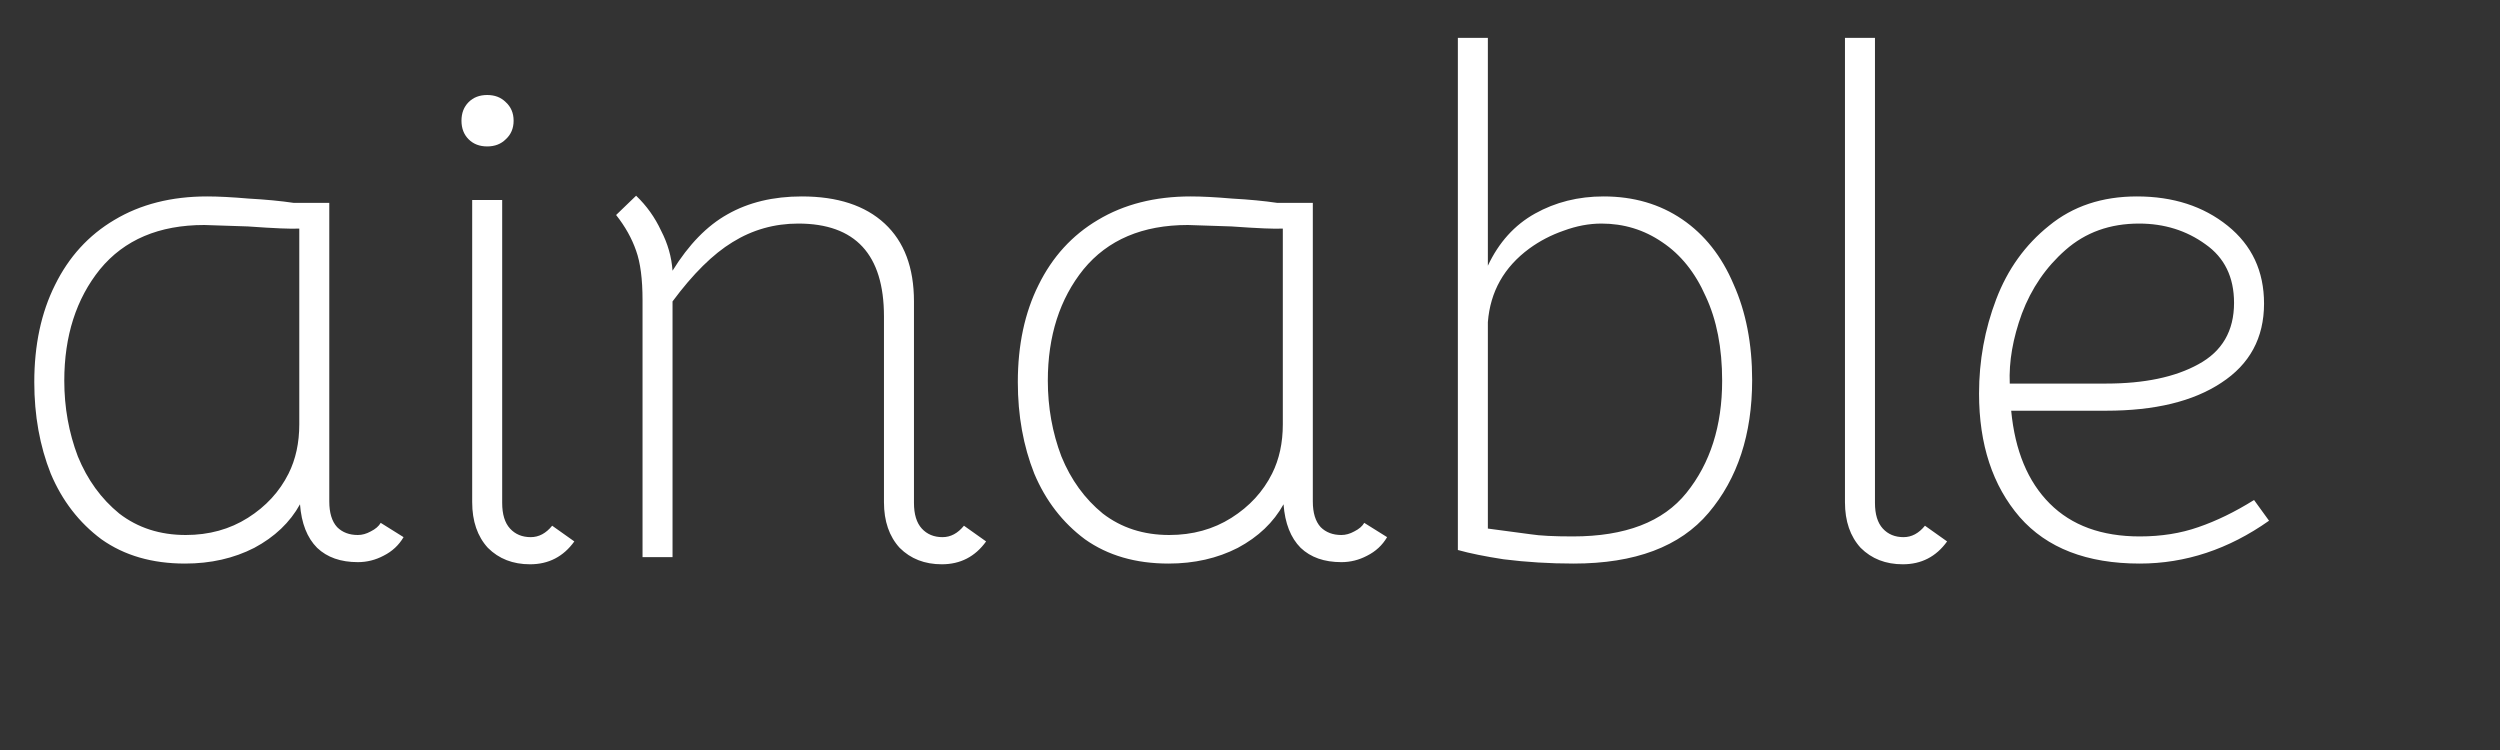<svg width="350" height="105" viewBox="0 0 350 105" fill="none" xmlns="http://www.w3.org/2000/svg">
<rect x="0" y="0" width="350" height="105" fill="#333333" stroke="none"/>
<path d="M56.5 75.2C55.833 76.333 54.9 77.2 53.7 77.8C52.567 78.4 51.367 78.7 50.1 78.7C47.7 78.7 45.8 78.033 44.4 76.7C43 75.3 42.2 73.267 42 70.6C40.6 73.133 38.467 75.167 35.6 76.7C32.733 78.167 29.5 78.9 25.9 78.9C21.3 78.9 17.4 77.767 14.2 75.5C11.067 73.167 8.7 70.1 7.1 66.3C5.567 62.433 4.8 58.167 4.8 53.5C4.8 48.3 5.767 43.767 7.7 39.9C9.633 35.967 12.4 32.933 16 30.8C19.667 28.6 24 27.5 29 27.5C30.533 27.5 32.467 27.6 34.8 27.8C37.2 27.933 39.3 28.133 41.1 28.4H46.1V70.2C46.1 71.8 46.467 73 47.2 73.8C47.933 74.533 48.9 74.9 50.1 74.9C50.7 74.9 51.3 74.733 51.9 74.4C52.567 74.067 53.033 73.667 53.3 73.2L56.5 75.2ZM41.9 32C40.833 32.067 38.433 31.967 34.7 31.7L28.6 31.5C22.267 31.5 17.4 33.567 14 37.7C10.667 41.833 9 47.033 9 53.3C9 57.033 9.633 60.567 10.9 63.9C12.233 67.167 14.167 69.833 16.7 71.9C19.3 73.9 22.4 74.9 26 74.9C29.267 74.9 32.167 74.1 34.7 72.5C37.233 70.9 39.133 68.833 40.4 66.3C41.4 64.3 41.9 62 41.9 59.4V32ZM70.305 70.4C70.305 72 70.672 73.2 71.406 74C72.139 74.8 73.106 75.2 74.305 75.2C75.439 75.2 76.439 74.667 77.305 73.6L80.406 75.8C78.872 77.933 76.805 79 74.206 79C71.805 79 69.839 78.233 68.305 76.7C66.839 75.1 66.106 72.967 66.106 70.3V28H70.305V70.4ZM68.206 20.5C67.139 20.5 66.272 20.167 65.606 19.5C64.939 18.833 64.606 17.967 64.606 16.9C64.606 15.833 64.939 14.967 65.606 14.3C66.272 13.633 67.139 13.3 68.206 13.3C69.272 13.3 70.139 13.633 70.805 14.3C71.539 14.967 71.906 15.833 71.906 16.9C71.906 17.967 71.539 18.833 70.805 19.5C70.139 20.167 69.272 20.5 68.206 20.5ZM138.055 75.8C136.521 77.933 134.455 79 131.855 79C129.455 79 127.488 78.233 125.955 76.7C124.488 75.1 123.755 72.967 123.755 70.3V44.3C123.755 35.633 119.755 31.3 111.755 31.3C108.421 31.3 105.355 32.167 102.555 33.9C99.821 35.567 97.021 38.333 94.155 42.2V78H89.955V42C89.955 39.067 89.655 36.767 89.055 35.1C88.455 33.367 87.521 31.7 86.255 30.1L89.055 27.4C90.521 28.8 91.688 30.433 92.555 32.3C93.488 34.1 94.021 35.967 94.155 37.9C96.421 34.233 98.988 31.6 101.855 30C104.788 28.333 108.255 27.5 112.255 27.5C117.255 27.5 121.121 28.767 123.855 31.3C126.588 33.833 127.955 37.467 127.955 42.2V70.4C127.955 72 128.321 73.2 129.055 74C129.788 74.8 130.755 75.2 131.955 75.2C133.088 75.2 134.088 74.667 134.955 73.6L138.055 75.8ZM194.195 75.2C193.529 76.333 192.595 77.2 191.395 77.8C190.262 78.4 189.062 78.7 187.795 78.7C185.395 78.7 183.495 78.033 182.095 76.7C180.695 75.3 179.895 73.267 179.695 70.6C178.295 73.133 176.162 75.167 173.295 76.7C170.429 78.167 167.195 78.9 163.595 78.9C158.995 78.9 155.095 77.767 151.895 75.5C148.762 73.167 146.395 70.1 144.795 66.3C143.262 62.433 142.495 58.167 142.495 53.5C142.495 48.3 143.462 43.767 145.395 39.9C147.329 35.967 150.095 32.933 153.695 30.8C157.362 28.6 161.695 27.5 166.695 27.5C168.229 27.5 170.162 27.6 172.495 27.8C174.895 27.933 176.995 28.133 178.795 28.4H183.795V70.2C183.795 71.8 184.162 73 184.895 73.8C185.629 74.533 186.595 74.9 187.795 74.9C188.395 74.9 188.995 74.733 189.595 74.4C190.262 74.067 190.729 73.667 190.995 73.2L194.195 75.2ZM179.595 32C178.529 32.067 176.129 31.967 172.395 31.7L166.295 31.5C159.962 31.5 155.095 33.567 151.695 37.7C148.362 41.833 146.695 47.033 146.695 53.3C146.695 57.033 147.329 60.567 148.595 63.9C149.929 67.167 151.862 69.833 154.395 71.9C156.995 73.9 160.095 74.9 163.695 74.9C166.962 74.9 169.862 74.1 172.395 72.5C174.929 70.9 176.829 68.833 178.095 66.3C179.095 64.3 179.595 62 179.595 59.4V32ZM220.301 78.9C216.967 78.9 213.701 78.7 210.501 78.3C207.901 77.9 205.767 77.467 204.101 77V5.3H208.301V37.2C209.834 33.933 212.034 31.5 214.901 29.9C217.767 28.3 220.967 27.5 224.501 27.5C228.701 27.5 232.367 28.567 235.501 30.7C238.634 32.833 241.034 35.867 242.701 39.8C244.434 43.667 245.301 48.133 245.301 53.2C245.301 60.8 243.267 67 239.201 71.8C235.201 76.533 228.901 78.9 220.301 78.9ZM220.201 75.1C227.534 75.1 232.834 73.067 236.101 69C239.434 64.867 241.101 59.633 241.101 53.3C241.101 48.7 240.334 44.767 238.801 41.5C237.334 38.167 235.301 35.633 232.701 33.9C230.167 32.167 227.334 31.3 224.201 31.3C222.467 31.3 220.701 31.633 218.901 32.3C217.167 32.9 215.567 33.733 214.101 34.8C210.567 37.4 208.634 40.833 208.301 45.1V74L214.301 74.8C215.567 75 217.534 75.1 220.201 75.1ZM262.495 70.4C262.495 72 262.862 73.2 263.595 74C264.329 74.8 265.295 75.2 266.495 75.2C267.629 75.2 268.629 74.667 269.495 73.6L272.595 75.8C271.062 77.933 268.995 79 266.395 79C263.995 79 262.029 78.233 260.495 76.7C259.029 75.1 258.295 72.967 258.295 70.3V5.3H262.495V70.4ZM299.566 78.9C292.166 78.9 286.566 76.733 282.766 72.4C278.966 68 277.066 62.233 277.066 55.1C277.066 50.5 277.866 46.1 279.466 41.9C281.066 37.7 283.532 34.267 286.866 31.6C290.199 28.867 294.299 27.5 299.166 27.5C304.232 27.5 308.466 28.867 311.866 31.6C315.266 34.333 316.966 37.967 316.966 42.5C316.966 47.3 314.966 51 310.966 53.6C307.032 56.2 301.666 57.5 294.866 57.5H281.566C282.099 63.1 283.899 67.433 286.966 70.5C290.032 73.567 294.232 75.1 299.566 75.1C302.566 75.1 305.299 74.667 307.766 73.8C310.299 72.933 312.899 71.667 315.566 70L317.666 72.9C311.999 76.9 305.966 78.9 299.566 78.9ZM294.866 53.7C300.199 53.7 304.499 52.8 307.766 51C311.099 49.2 312.766 46.333 312.766 42.4C312.766 38.8 311.432 36.067 308.766 34.2C306.099 32.267 302.999 31.3 299.466 31.3C295.399 31.3 291.966 32.533 289.166 35C286.432 37.4 284.399 40.367 283.066 43.9C281.799 47.367 281.232 50.633 281.366 53.7H294.866Z" fill="white"/>
</svg>
